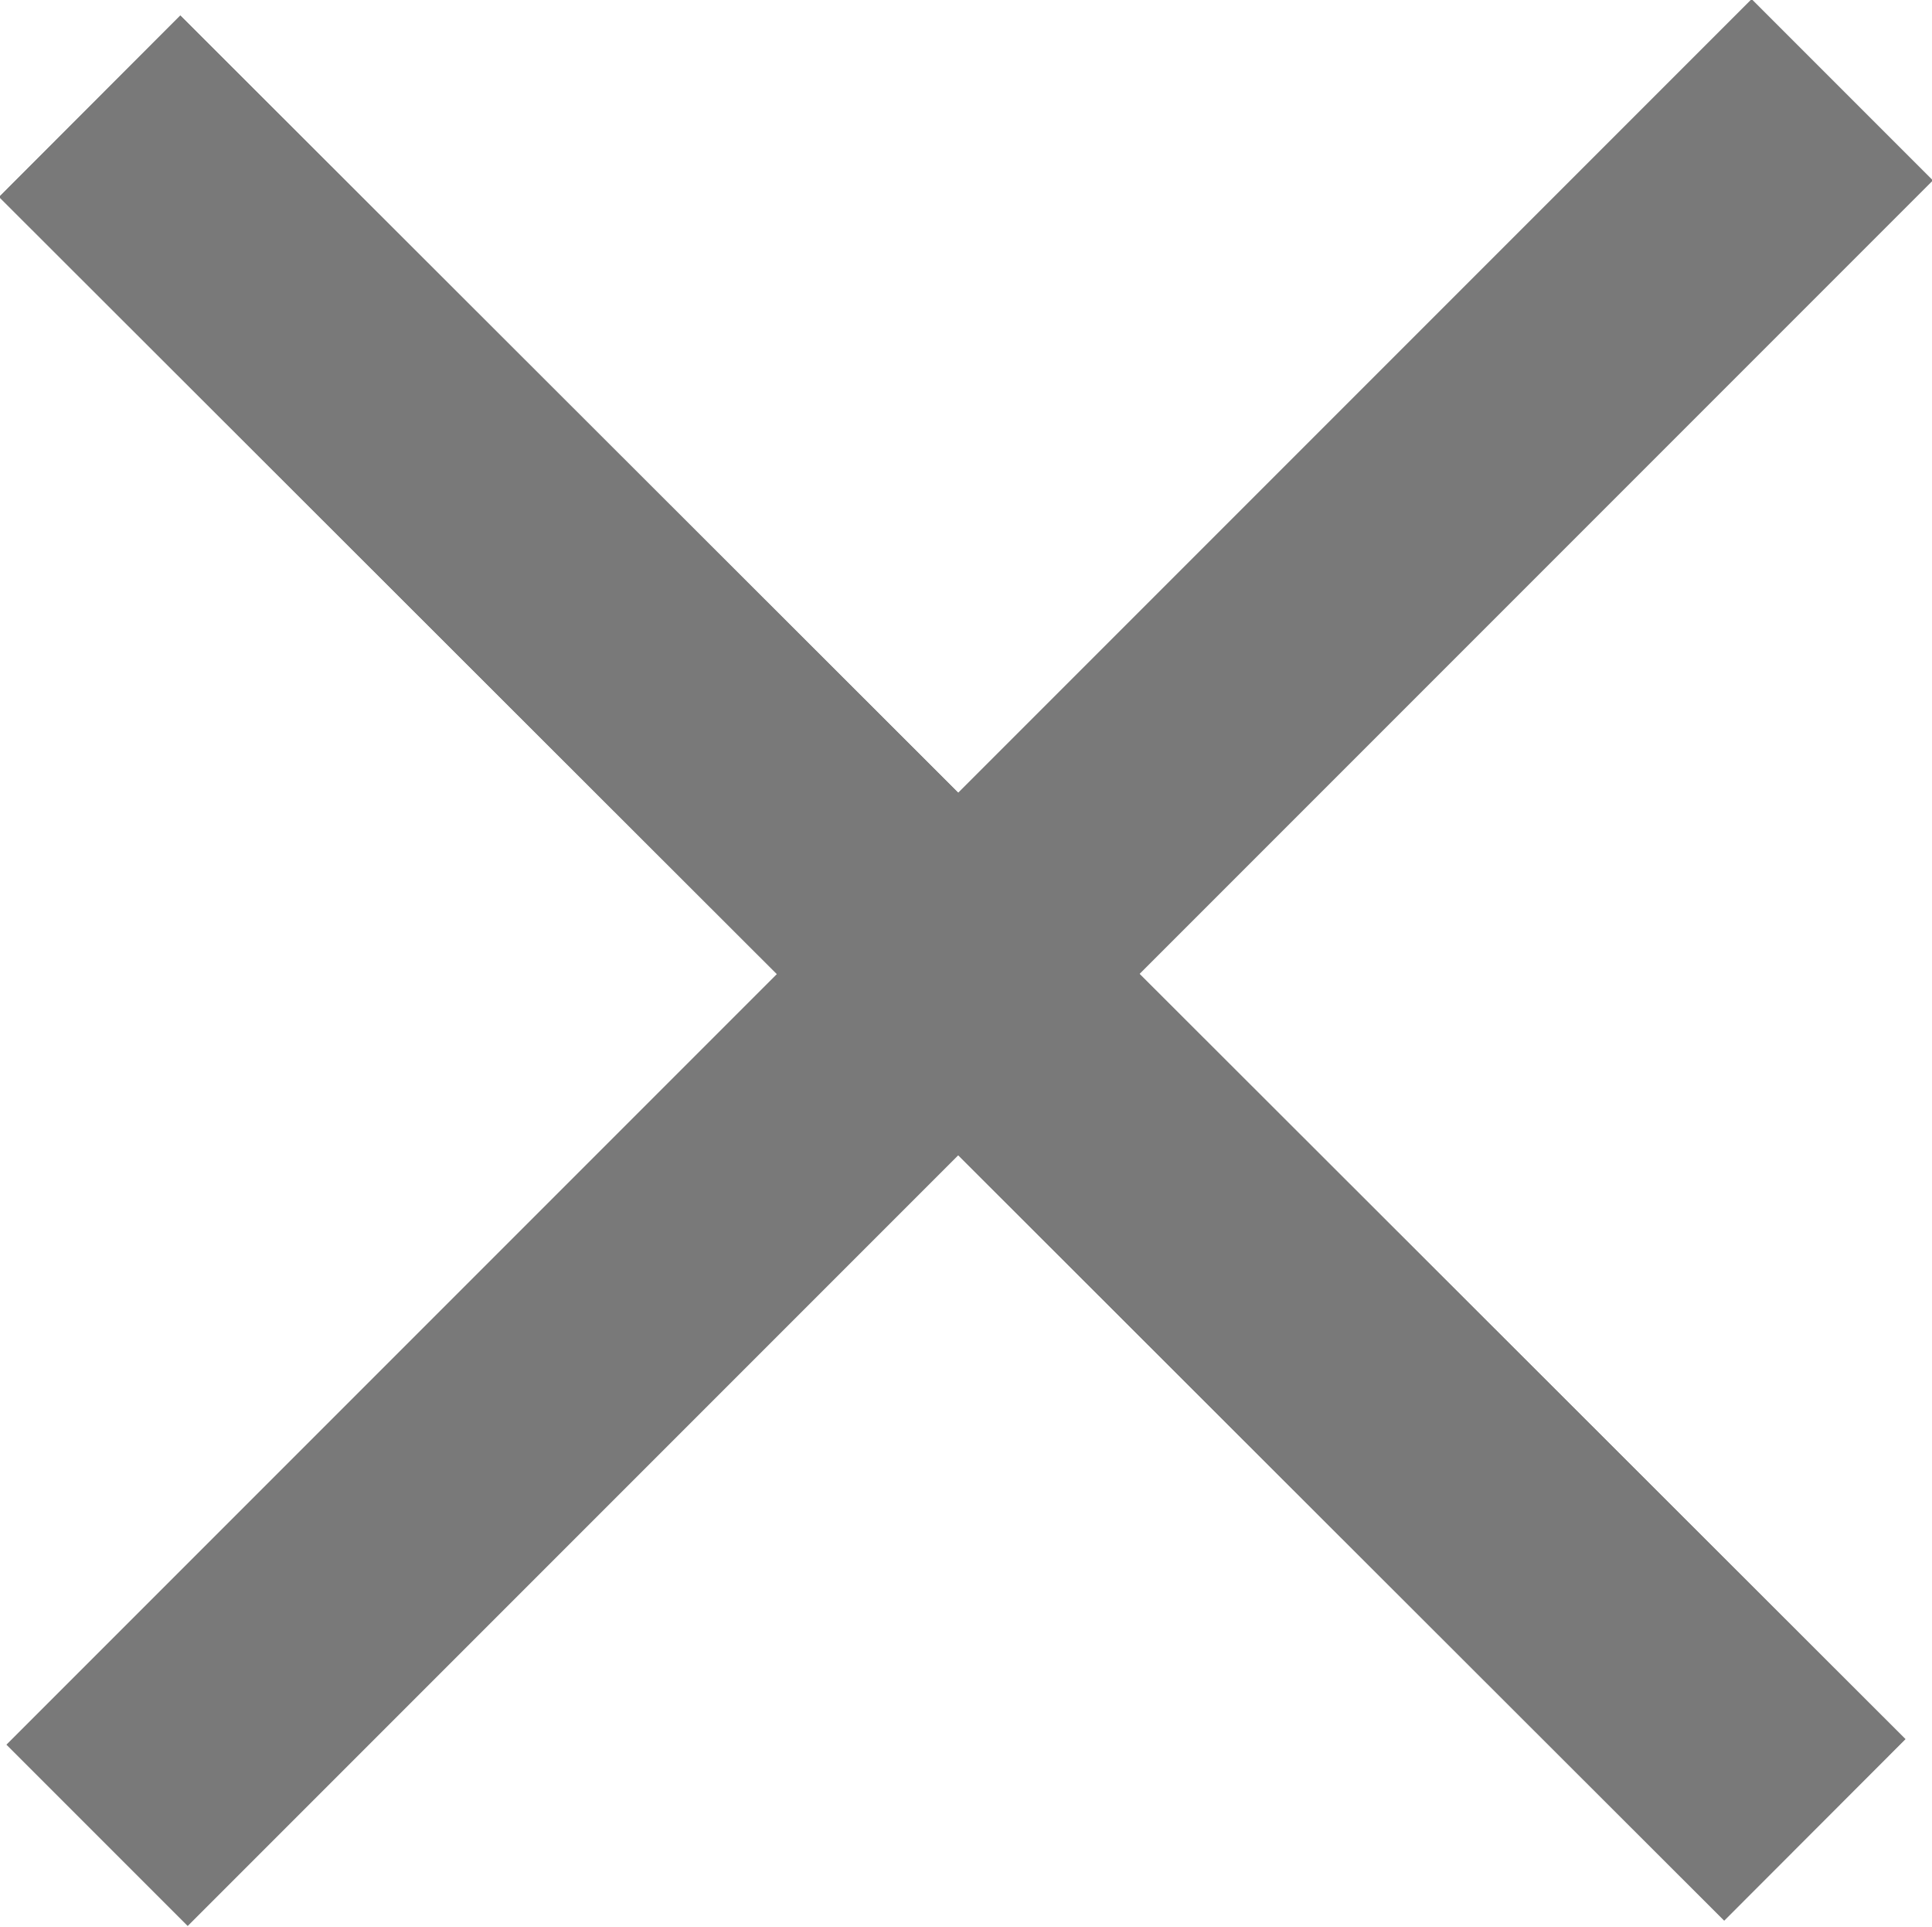 <?xml version="1.0" encoding="utf-8"?>
<!-- Generator: Adobe Illustrator 23.0.1, SVG Export Plug-In . SVG Version: 6.00 Build 0)  -->
<svg version="1.1" id="Layer_1" xmlns="http://www.w3.org/2000/svg" xmlns:xlink="http://www.w3.org/1999/xlink" x="0px" y="0px"
	 viewBox="0 0 105.5 105.2" style="enable-background:new 0 0 105.5 105.2;" xml:space="preserve">
<style type="text/css">
	.st0{fill:none;stroke:#797979;stroke-width:14;stroke-miterlimit:10;}
</style>
<line class="st0" x1="4.9" y1="5.8" x2="99.1" y2="99.9"/>
<line class="st0" x1="4.9" y1="5.8" x2="99.1" y2="99.9"/>
<line class="st0" x1="100.6" y1="4.9" x2="5.3" y2="100.2"/>
</svg>

